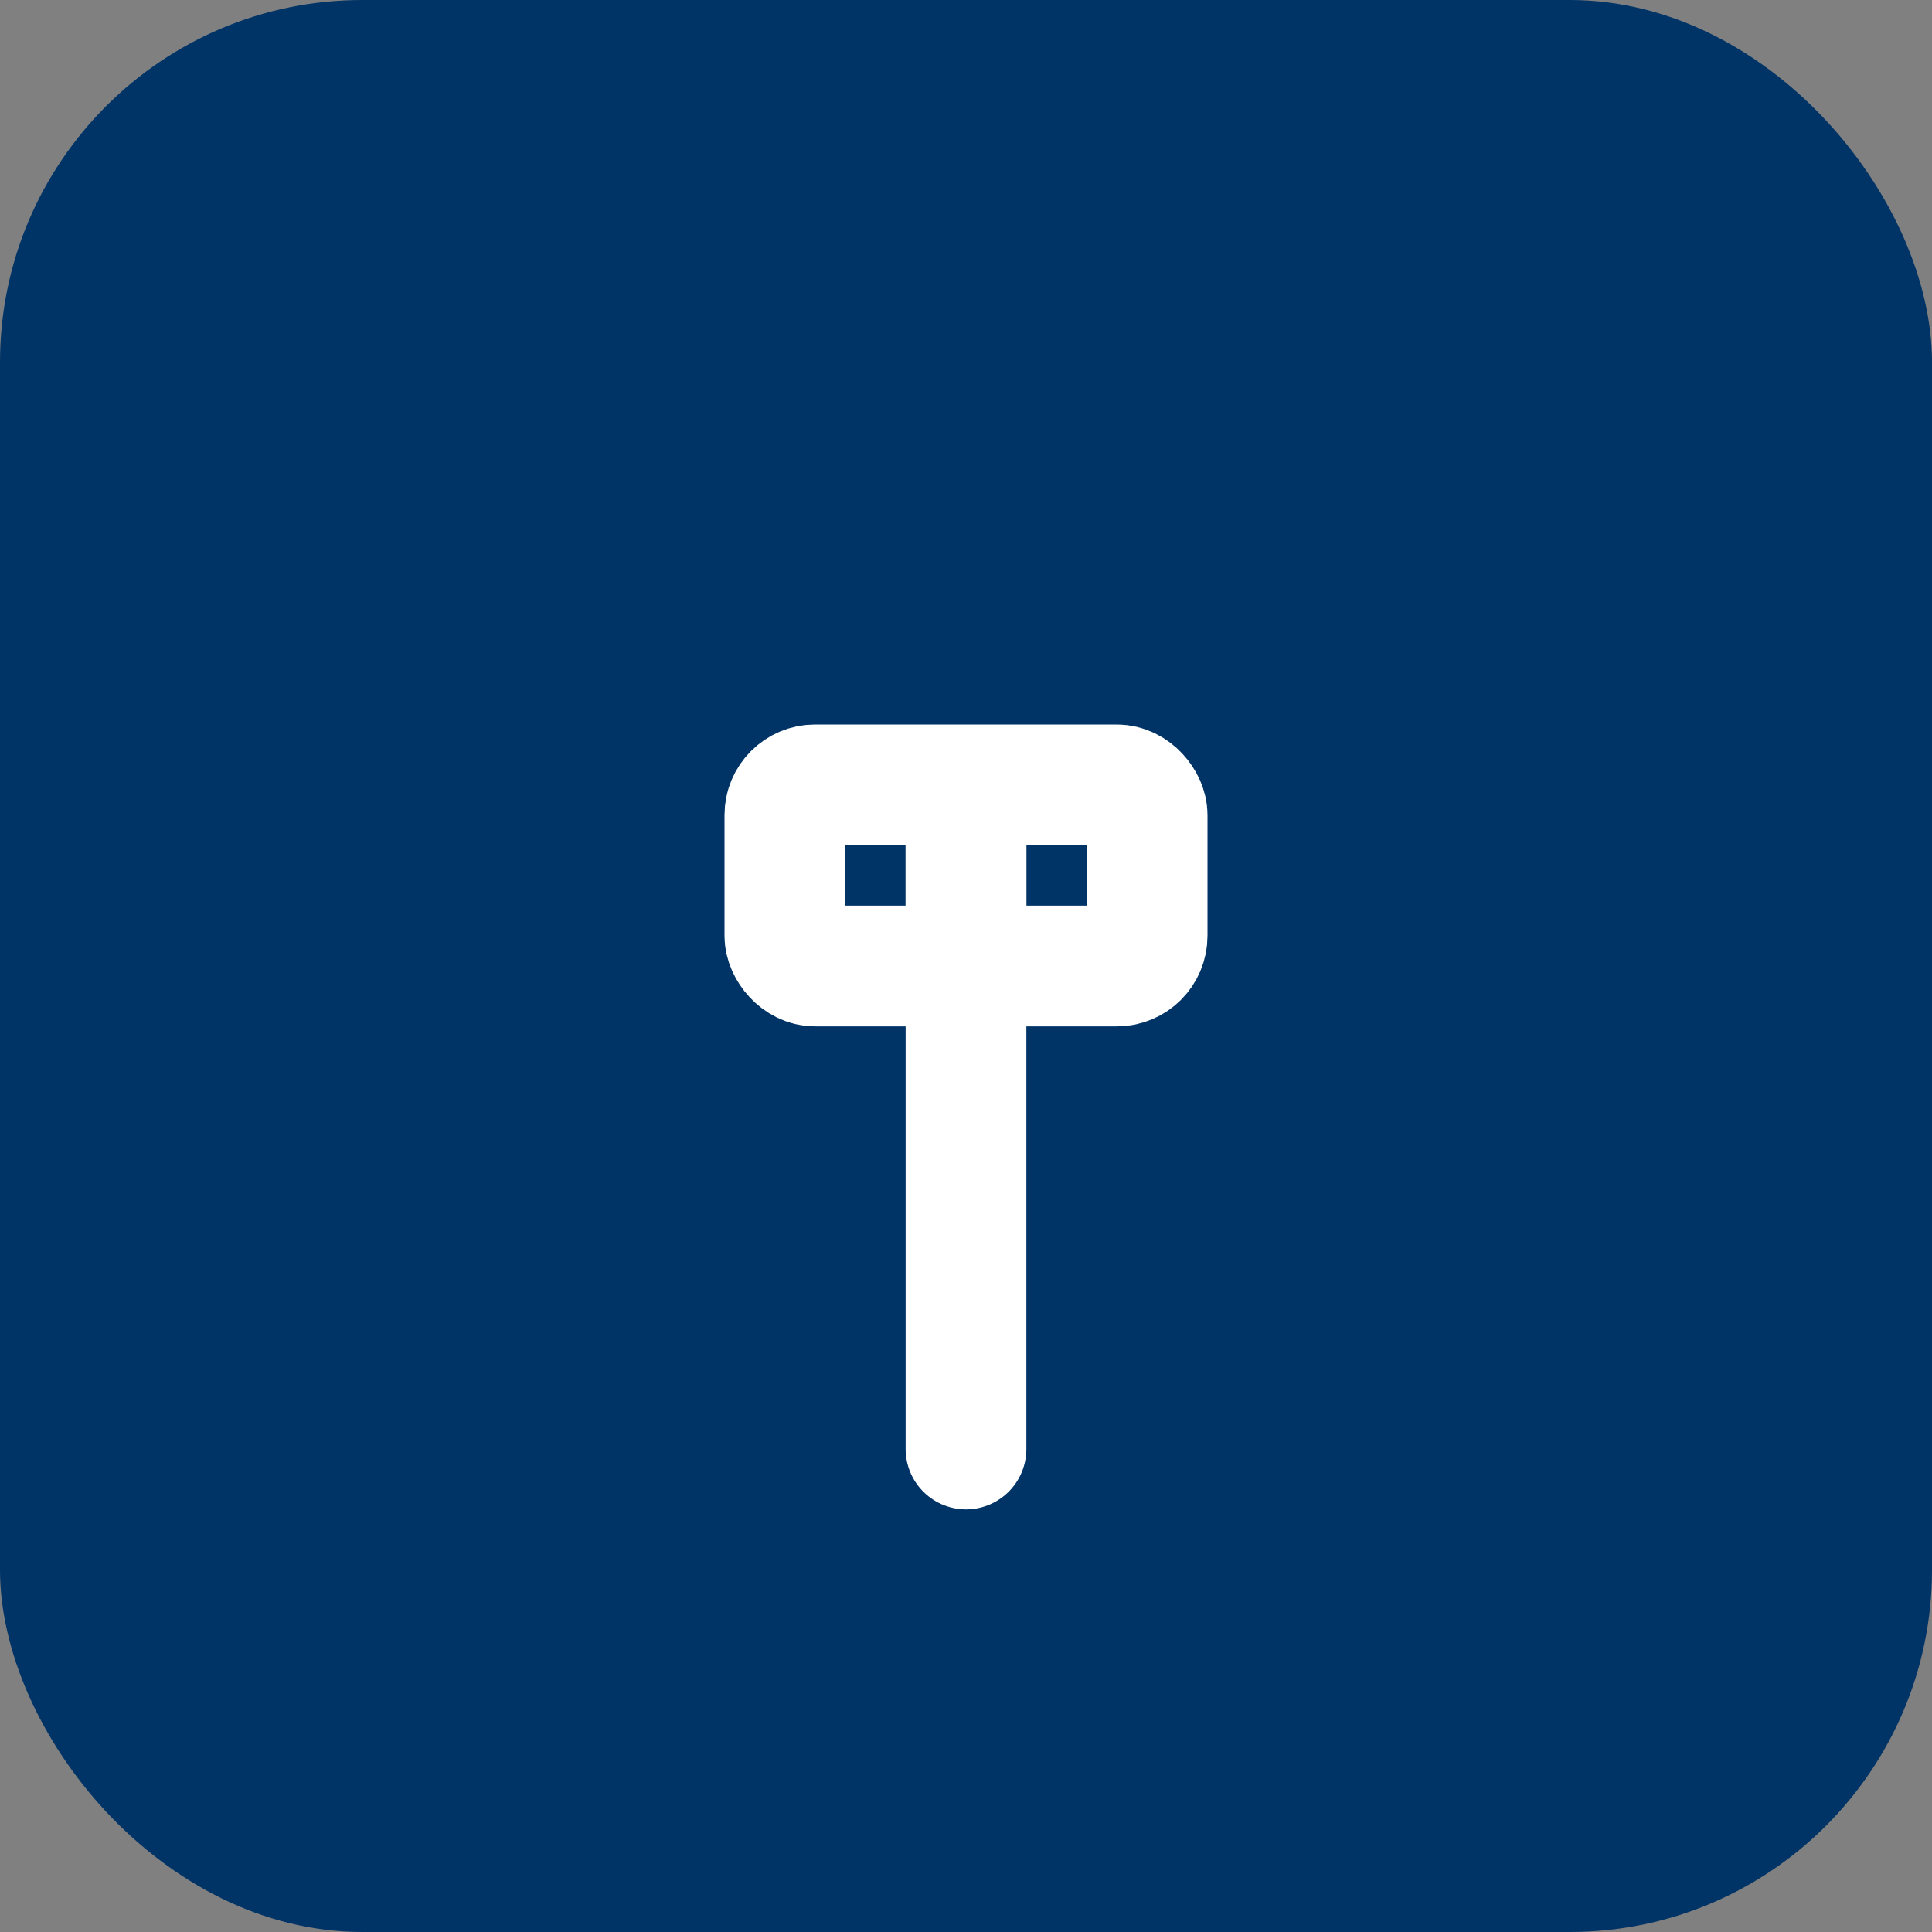<svg xmlns="http://www.w3.org/2000/svg" viewBox="0 0 32 32">
  <rect x="0" y="0" width="32" height="32" fill="#808080" stroke="none"/>
  <!-- Blue rounded square background -->
  <rect width="32" height="32" fill="#003366" rx="6"/>
  
  <!-- White hammer icon (Lucide stroke style) centered -->
  <g fill="none" stroke="#ffffff" stroke-width="2" stroke-linecap="round" stroke-linejoin="round" transform="translate(10, 10)">
    <!-- Hammer handle (vertical line) -->
    <path d="M6 14V4"/>
    <!-- Hammer head (horizontal rectangle) -->
    <rect width="6" height="3" x="3" y="3" rx="0.5"/>
    <!-- Connecting line from handle to head -->
    <path d="M6 4v1.5"/>
  </g>
</svg>